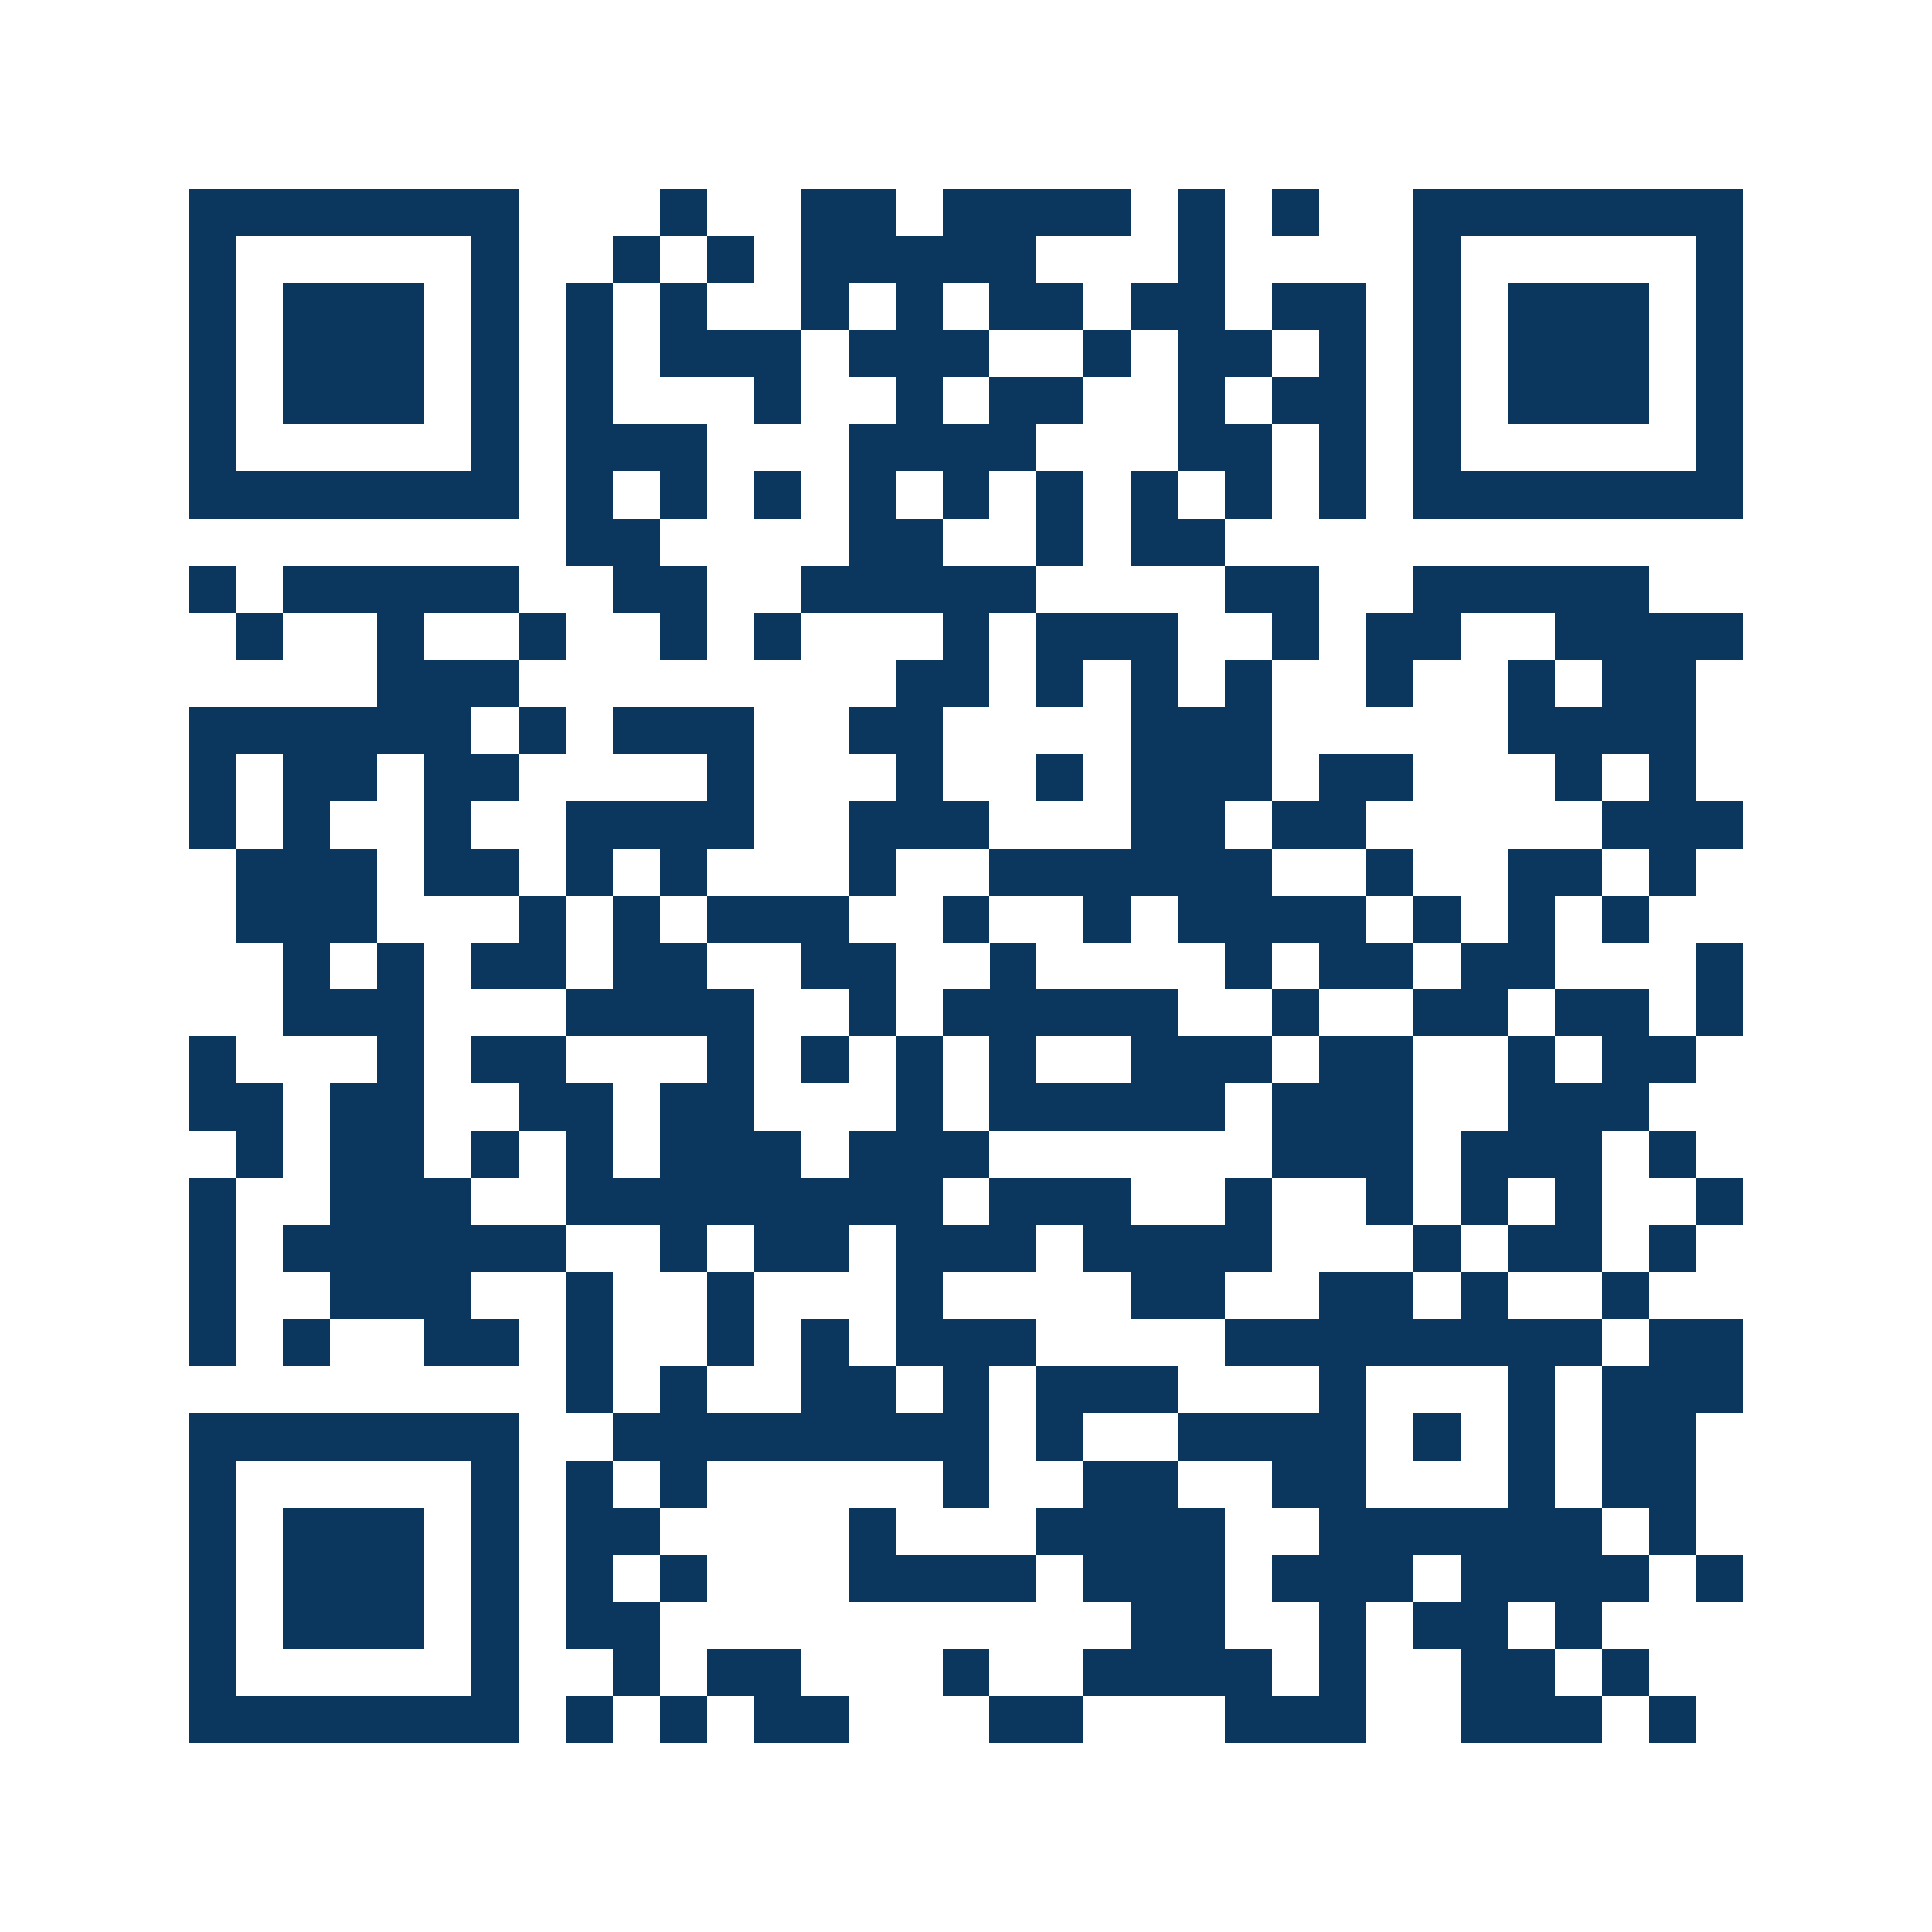 <svg xmlns="http://www.w3.org/2000/svg" width="150" height="150" viewBox="0 0 41 41" shape-rendering="crispEdges"><path fill="#ffffff" d="M0 0h41v41H0z"/><path stroke="#0b375e" d="M4 4.5h7m3 0h1m2 0h2m1 0h4m1 0h1m1 0h1m2 0h7M4 5.5h1m5 0h1m2 0h1m1 0h1m1 0h5m3 0h1m4 0h1m5 0h1M4 6.5h1m1 0h3m1 0h1m1 0h1m1 0h1m2 0h1m1 0h1m1 0h2m1 0h2m1 0h2m1 0h1m1 0h3m1 0h1M4 7.5h1m1 0h3m1 0h1m1 0h1m1 0h3m1 0h3m2 0h1m1 0h2m1 0h1m1 0h1m1 0h3m1 0h1M4 8.5h1m1 0h3m1 0h1m1 0h1m3 0h1m2 0h1m1 0h2m2 0h1m1 0h2m1 0h1m1 0h3m1 0h1M4 9.5h1m5 0h1m1 0h3m3 0h4m3 0h2m1 0h1m1 0h1m5 0h1M4 10.5h7m1 0h1m1 0h1m1 0h1m1 0h1m1 0h1m1 0h1m1 0h1m1 0h1m1 0h1m1 0h7M12 11.5h2m4 0h2m2 0h1m1 0h2M4 12.5h1m1 0h5m2 0h2m2 0h5m4 0h2m2 0h5M5 13.5h1m2 0h1m2 0h1m2 0h1m1 0h1m3 0h1m1 0h3m2 0h1m1 0h2m2 0h4M8 14.5h3m8 0h2m1 0h1m1 0h1m1 0h1m2 0h1m2 0h1m1 0h2M4 15.5h6m1 0h1m1 0h3m2 0h2m4 0h3m5 0h4M4 16.5h1m1 0h2m1 0h2m4 0h1m3 0h1m2 0h1m1 0h3m1 0h2m3 0h1m1 0h1M4 17.5h1m1 0h1m2 0h1m2 0h4m2 0h3m3 0h2m1 0h2m5 0h3M5 18.5h3m1 0h2m1 0h1m1 0h1m3 0h1m2 0h6m2 0h1m2 0h2m1 0h1M5 19.5h3m3 0h1m1 0h1m1 0h3m2 0h1m2 0h1m1 0h4m1 0h1m1 0h1m1 0h1M6 20.5h1m1 0h1m1 0h2m1 0h2m2 0h2m2 0h1m4 0h1m1 0h2m1 0h2m3 0h1M6 21.5h3m3 0h4m2 0h1m1 0h5m2 0h1m2 0h2m1 0h2m1 0h1M4 22.5h1m3 0h1m1 0h2m3 0h1m1 0h1m1 0h1m1 0h1m2 0h3m1 0h2m2 0h1m1 0h2M4 23.5h2m1 0h2m2 0h2m1 0h2m3 0h1m1 0h5m1 0h3m2 0h3M5 24.5h1m1 0h2m1 0h1m1 0h1m1 0h3m1 0h3m6 0h3m1 0h3m1 0h1M4 25.5h1m2 0h3m2 0h8m1 0h3m2 0h1m2 0h1m1 0h1m1 0h1m2 0h1M4 26.5h1m1 0h6m2 0h1m1 0h2m1 0h3m1 0h4m3 0h1m1 0h2m1 0h1M4 27.5h1m2 0h3m2 0h1m2 0h1m3 0h1m4 0h2m2 0h2m1 0h1m2 0h1M4 28.5h1m1 0h1m2 0h2m1 0h1m2 0h1m1 0h1m1 0h3m4 0h8m1 0h2M12 29.5h1m1 0h1m2 0h2m1 0h1m1 0h3m3 0h1m3 0h1m1 0h3M4 30.5h7m2 0h8m1 0h1m2 0h4m1 0h1m1 0h1m1 0h2M4 31.5h1m5 0h1m1 0h1m1 0h1m5 0h1m2 0h2m2 0h2m3 0h1m1 0h2M4 32.5h1m1 0h3m1 0h1m1 0h2m4 0h1m3 0h4m2 0h6m1 0h1M4 33.5h1m1 0h3m1 0h1m1 0h1m1 0h1m3 0h4m1 0h3m1 0h3m1 0h4m1 0h1M4 34.5h1m1 0h3m1 0h1m1 0h2m10 0h2m2 0h1m1 0h2m1 0h1M4 35.5h1m5 0h1m2 0h1m1 0h2m3 0h1m2 0h4m1 0h1m2 0h2m1 0h1M4 36.5h7m1 0h1m1 0h1m1 0h2m3 0h2m3 0h3m2 0h3m1 0h1"/></svg>
